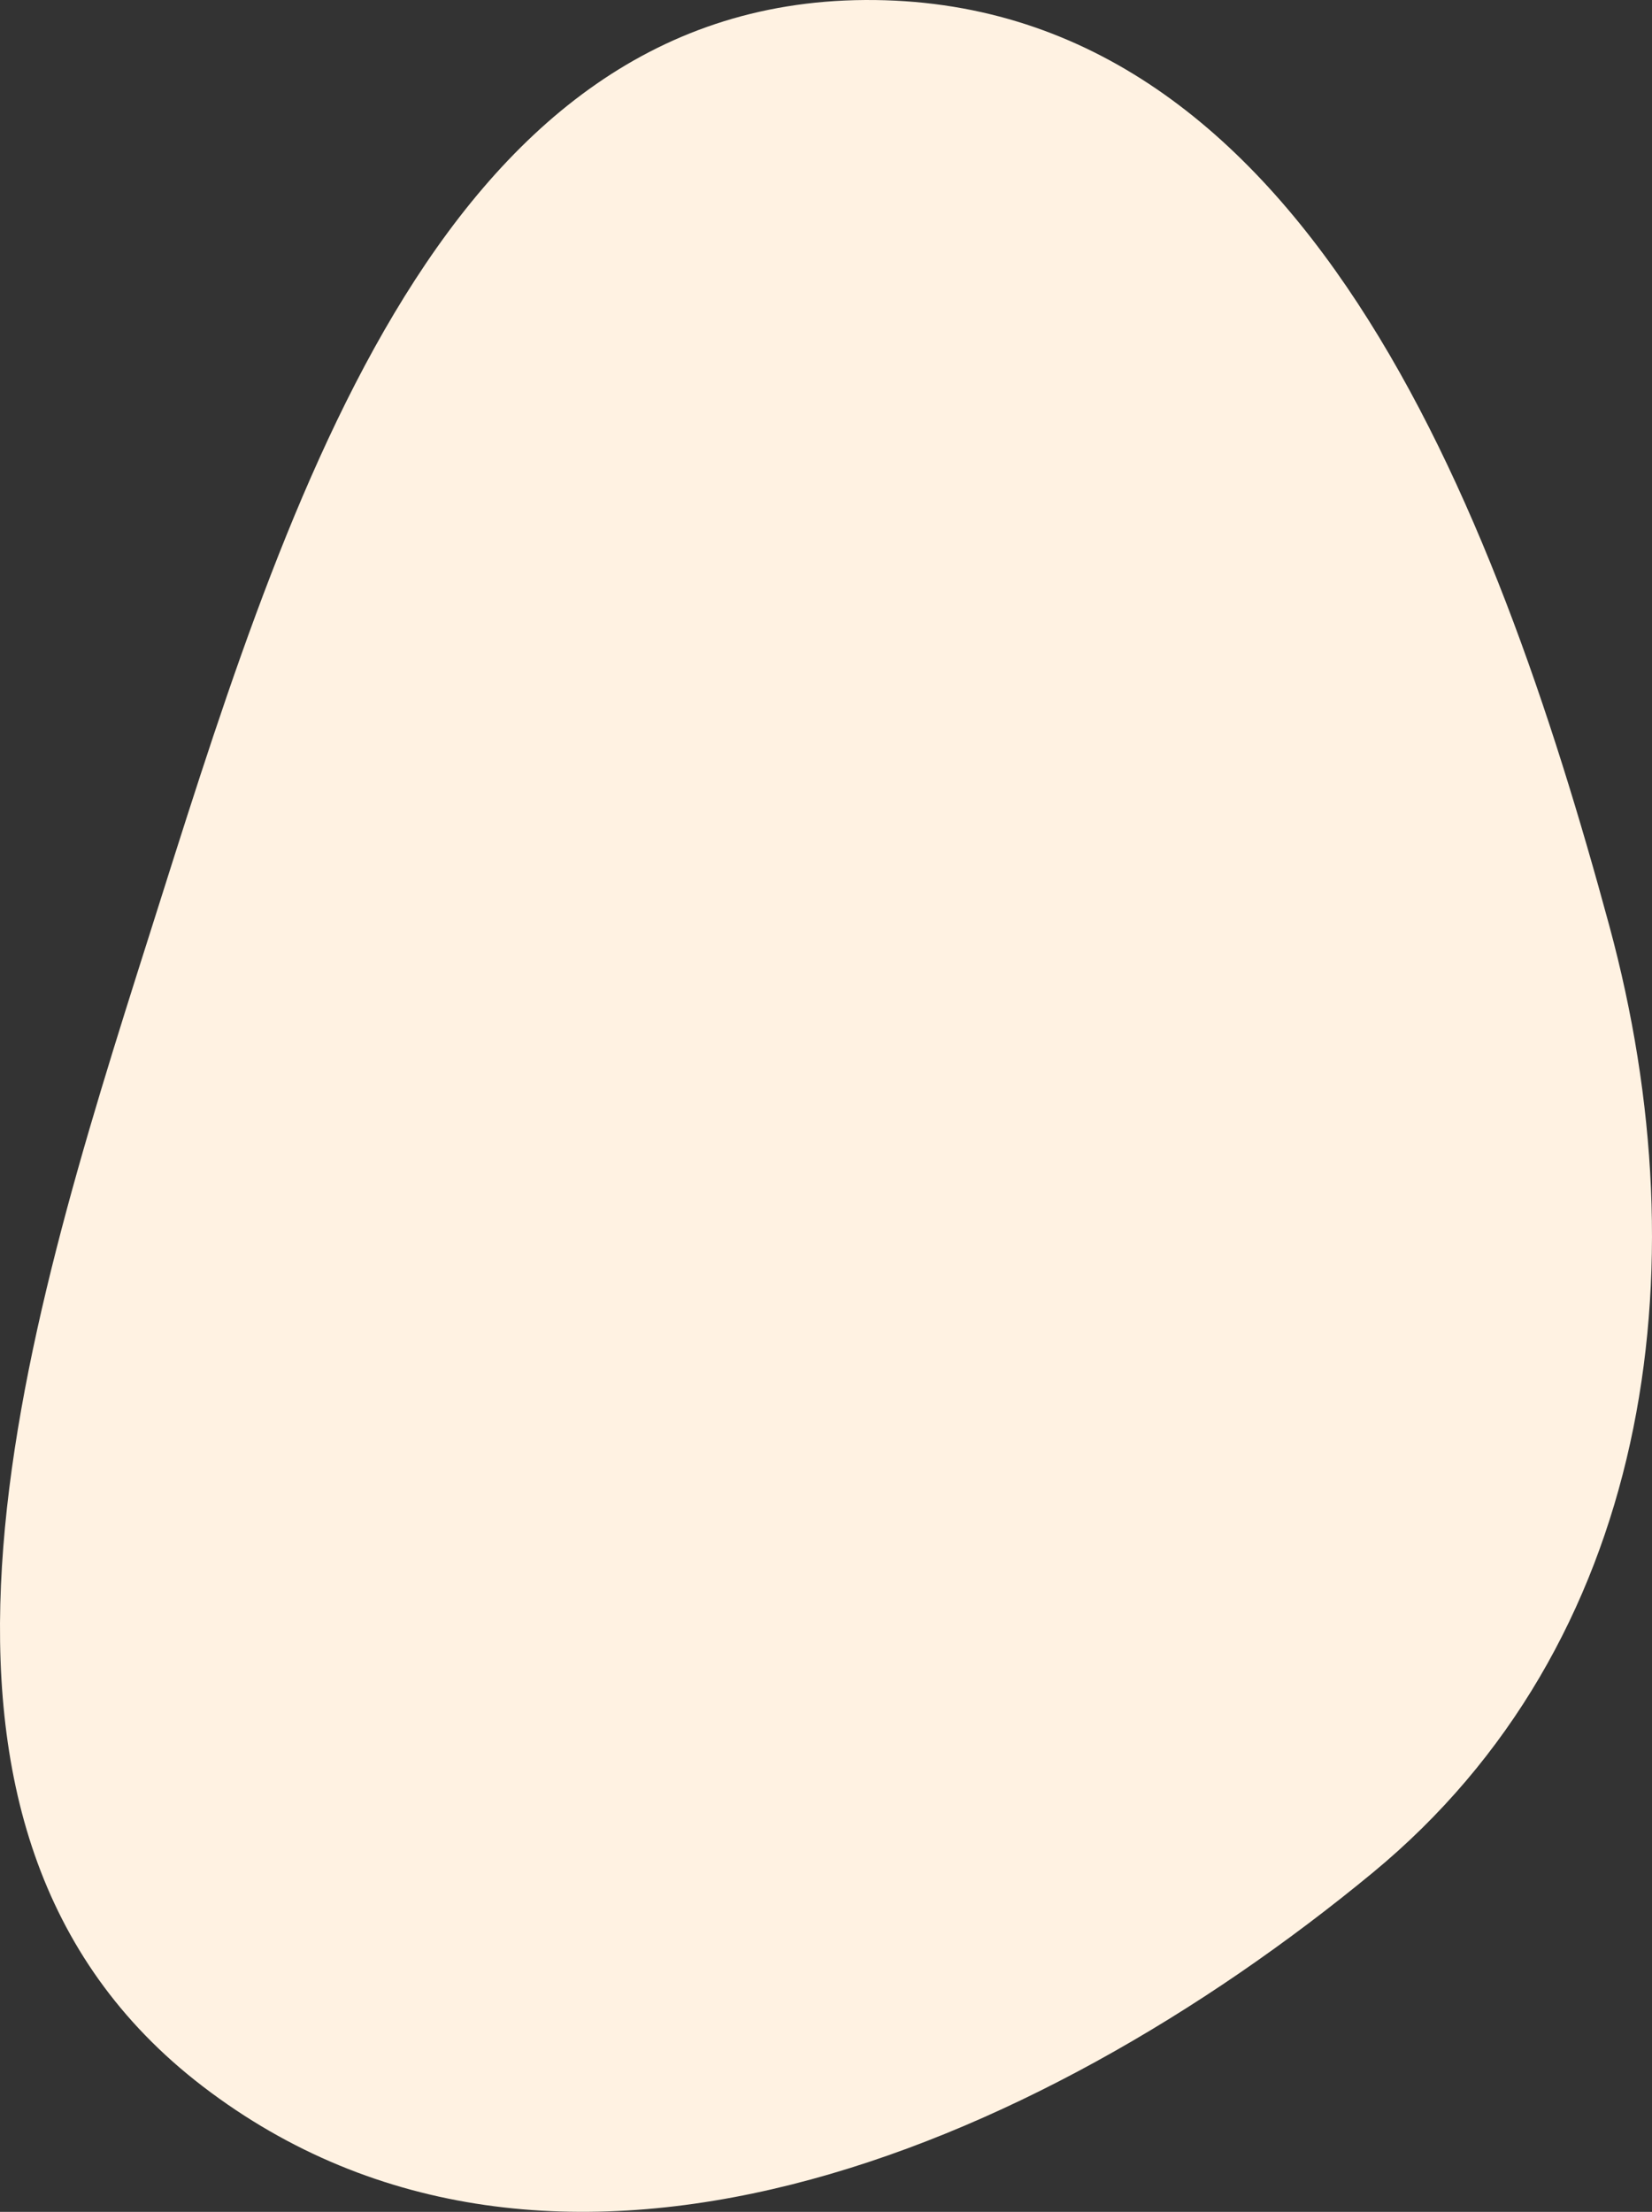<svg xmlns="http://www.w3.org/2000/svg" width="372" height="498" viewBox="0 0 372 498" fill="none"><rect x="0" y="0" width="372" height="498" fill="#333333" stroke="none"/><g clip-path="url(#clip0_1648_40)"><path fill-rule="evenodd" clip-rule="evenodd" d="M194.748 0.003C292.956 -0.633 336.535 113.118 362.392 208.453C383.589 286.607 371.366 370.28 309.106 421.644C232.799 484.594 124.163 529.896 45.656 469.75C-29.947 411.828 4.702 301.663 33.611 210.58C63.223 117.281 97.414 0.632 194.748 0.003Z" fill="#FFF2E2"></path></g><defs><clipPath id="clip0_1648_40"><rect width="372" height="498" fill="white"></rect></clipPath></defs></svg>